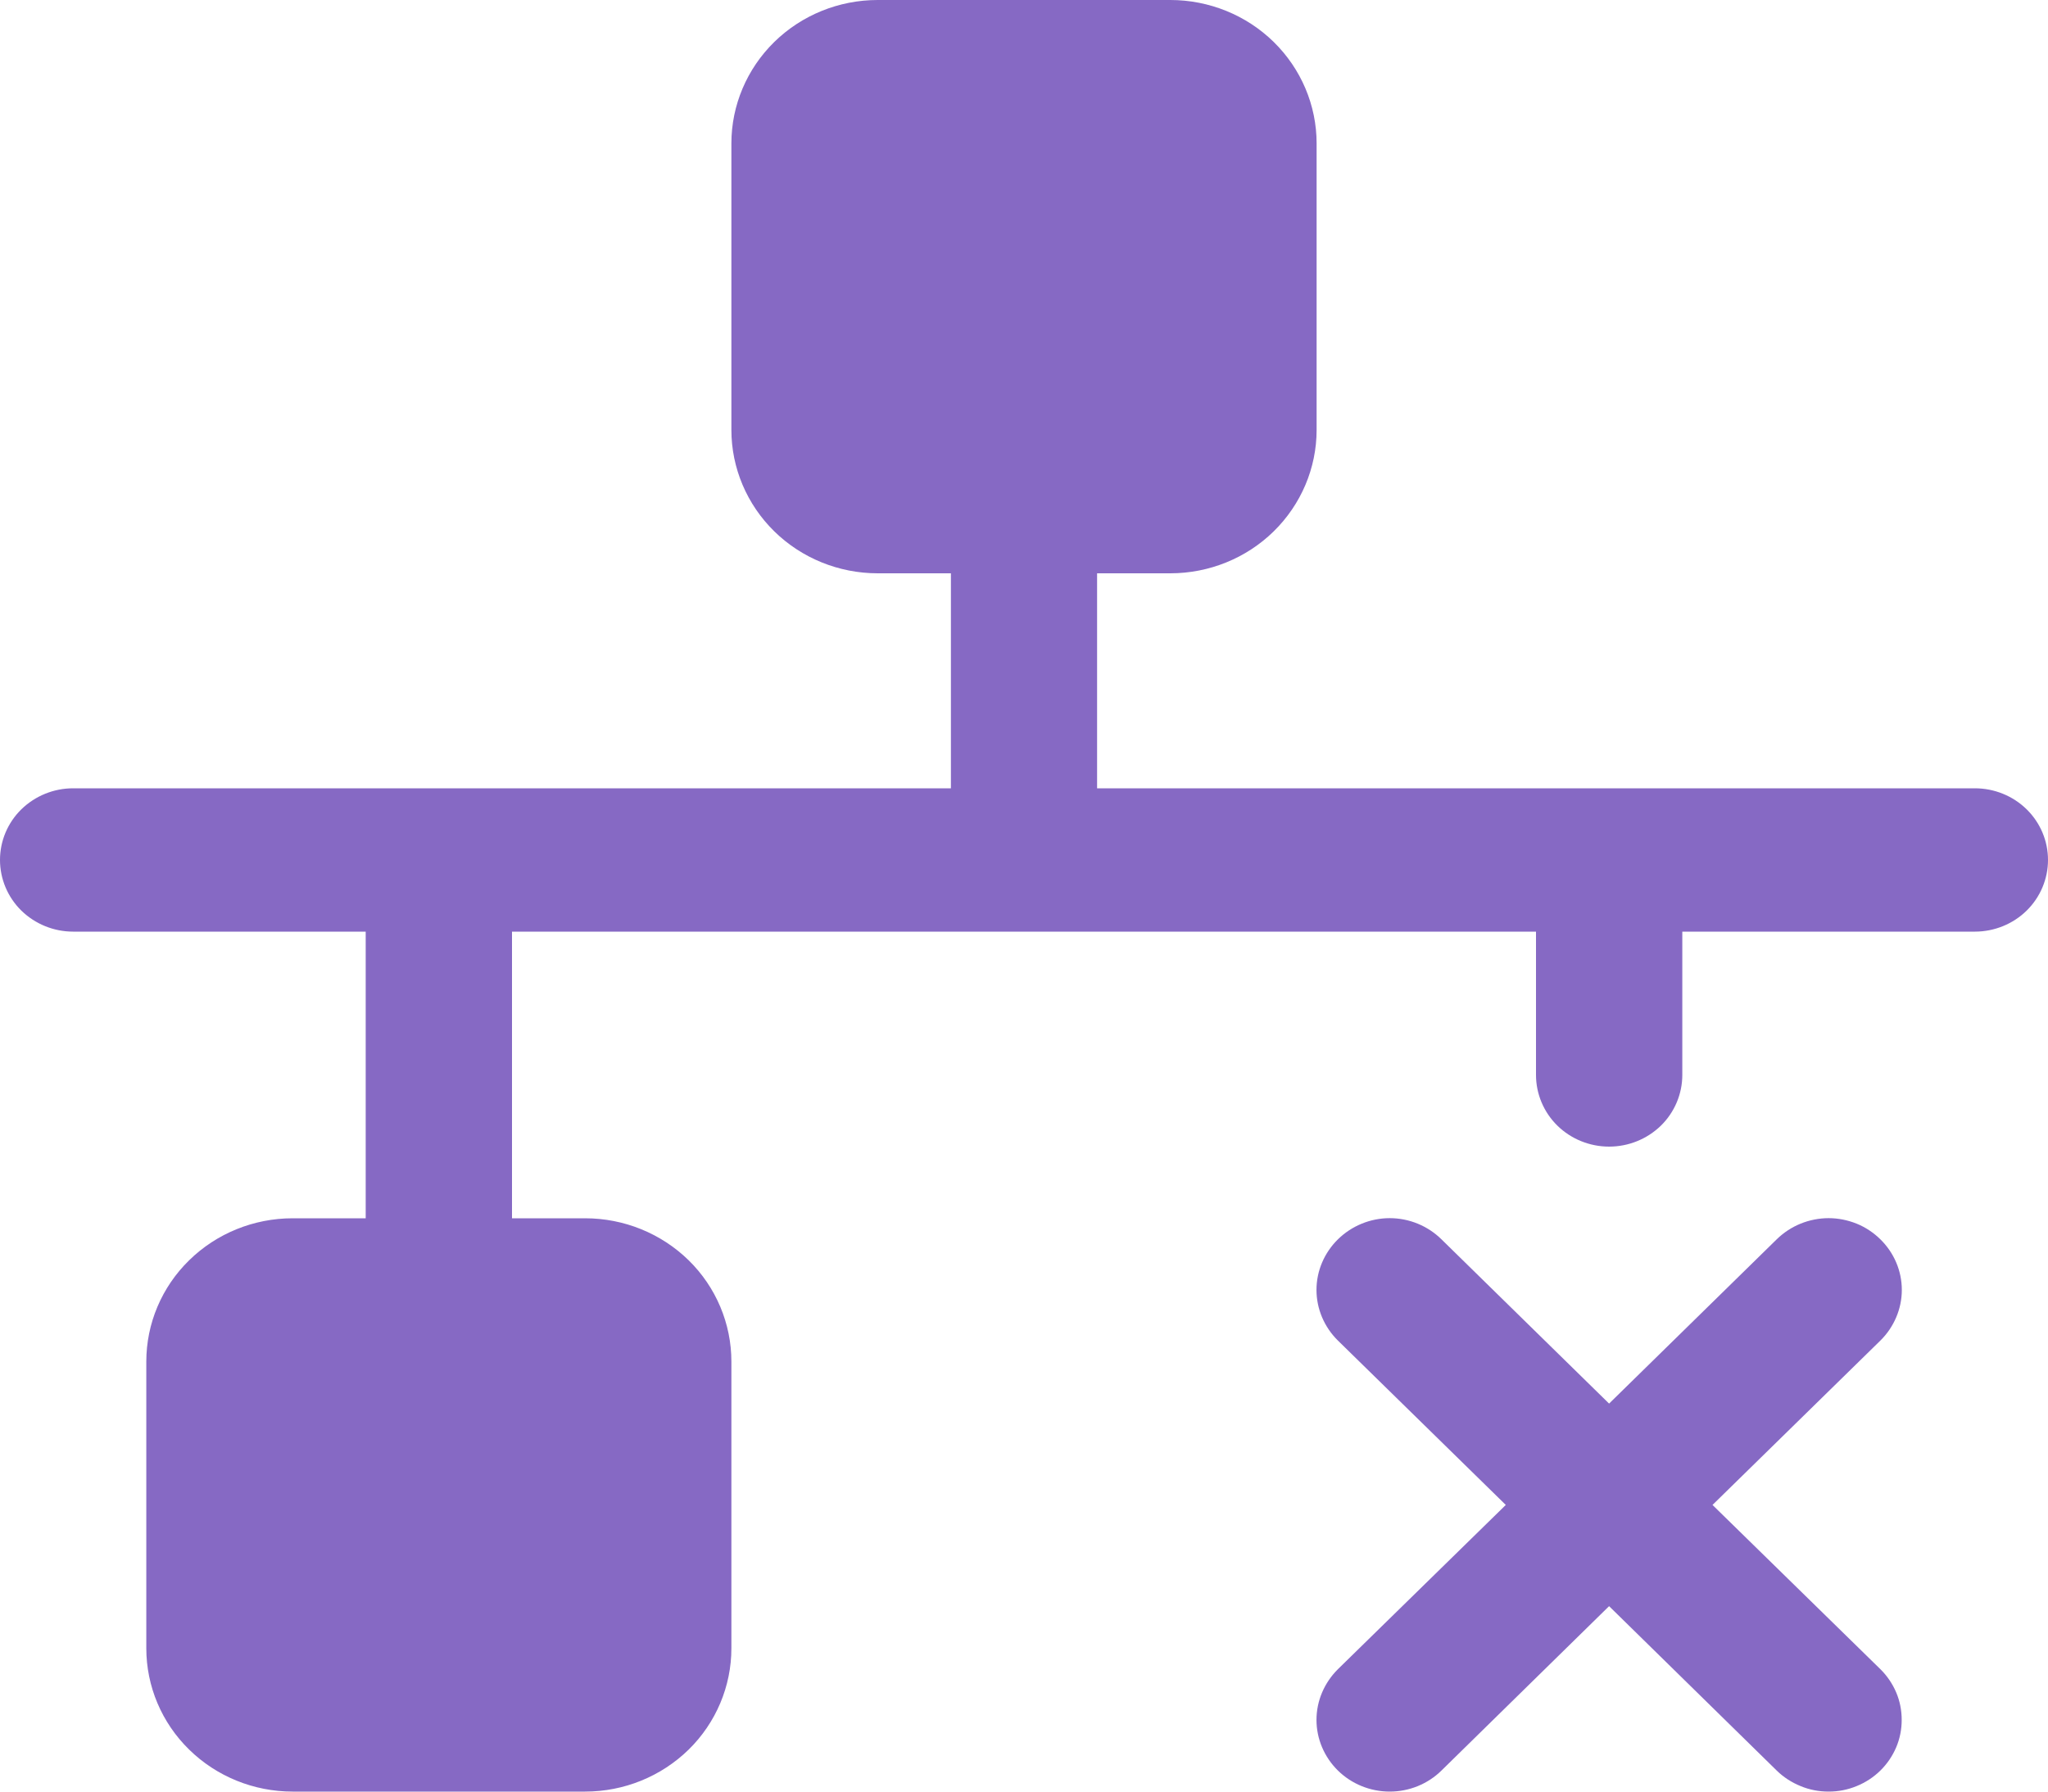 <?xml version="1.0" encoding="UTF-8"?>
<svg xmlns="http://www.w3.org/2000/svg" width="16" height="14" viewBox="0 0 16 14" fill="none">
  <path d="M16 6.72C16 6.868 15.94 7.011 15.833 7.116C15.726 7.221 15.58 7.28 15.429 7.28H13.143V8.4C13.143 8.548 13.083 8.691 12.976 8.796C12.868 8.901 12.723 8.96 12.571 8.96C12.42 8.96 12.274 8.901 12.167 8.796C12.06 8.691 12 8.548 12 8.4V7.28H4V9.52H4.571C4.875 9.52 5.165 9.638 5.38 9.848C5.594 10.058 5.714 10.343 5.714 10.64V12.88C5.714 13.177 5.594 13.462 5.38 13.672C5.165 13.882 4.875 14 4.571 14H2.286C1.983 14 1.692 13.882 1.478 13.672C1.263 13.462 1.143 13.177 1.143 12.88V10.64C1.143 10.343 1.263 10.058 1.478 9.848C1.692 9.638 1.983 9.52 2.286 9.52H2.857V7.28H0.571C0.42 7.28 0.275 7.221 0.167 7.116C0.06 7.011 0 6.868 0 6.72C0 6.571 0.06 6.429 0.167 6.324C0.275 6.219 0.42 6.16 0.571 6.16H7.429V4.48H6.857C6.554 4.48 6.263 4.362 6.049 4.152C5.835 3.942 5.714 3.657 5.714 3.36V1.12C5.714 0.823 5.835 0.538 6.049 0.328C6.263 0.118 6.554 0 6.857 0H9.143C9.446 0 9.737 0.118 9.951 0.328C10.165 0.538 10.286 0.823 10.286 1.12V3.36C10.286 3.657 10.165 3.942 9.951 4.152C9.737 4.362 9.446 4.48 9.143 4.48H8.571V6.16H15.429C15.58 6.16 15.726 6.219 15.833 6.324C15.94 6.429 16 6.571 16 6.72ZM14.69 9.684C14.637 9.632 14.574 9.59 14.505 9.562C14.435 9.534 14.361 9.519 14.286 9.519C14.211 9.519 14.136 9.534 14.067 9.562C13.998 9.59 13.934 9.632 13.881 9.684L12.571 10.968L11.261 9.684C11.154 9.579 11.009 9.519 10.857 9.519C10.706 9.519 10.56 9.579 10.453 9.684C10.346 9.789 10.285 9.931 10.285 10.08C10.285 10.228 10.346 10.371 10.453 10.476L11.764 11.76L10.453 13.043C10.346 13.149 10.285 13.291 10.285 13.44C10.285 13.588 10.346 13.731 10.453 13.836C10.56 13.941 10.706 14 10.857 14C11.009 14 11.154 13.941 11.261 13.836L12.571 12.551L13.881 13.836C13.934 13.888 13.998 13.929 14.067 13.957C14.136 13.986 14.211 14 14.286 14C14.361 14 14.435 13.986 14.505 13.957C14.574 13.929 14.637 13.888 14.69 13.836C14.743 13.784 14.785 13.722 14.814 13.654C14.843 13.586 14.857 13.513 14.857 13.44C14.857 13.366 14.843 13.293 14.814 13.225C14.785 13.157 14.743 13.095 14.69 13.043L13.379 11.76L14.69 10.476C14.743 10.424 14.785 10.362 14.814 10.294C14.843 10.226 14.858 10.153 14.858 10.08C14.858 10.006 14.843 9.933 14.814 9.865C14.785 9.797 14.743 9.736 14.69 9.684Z" fill="#8669C4"></path>
</svg>
